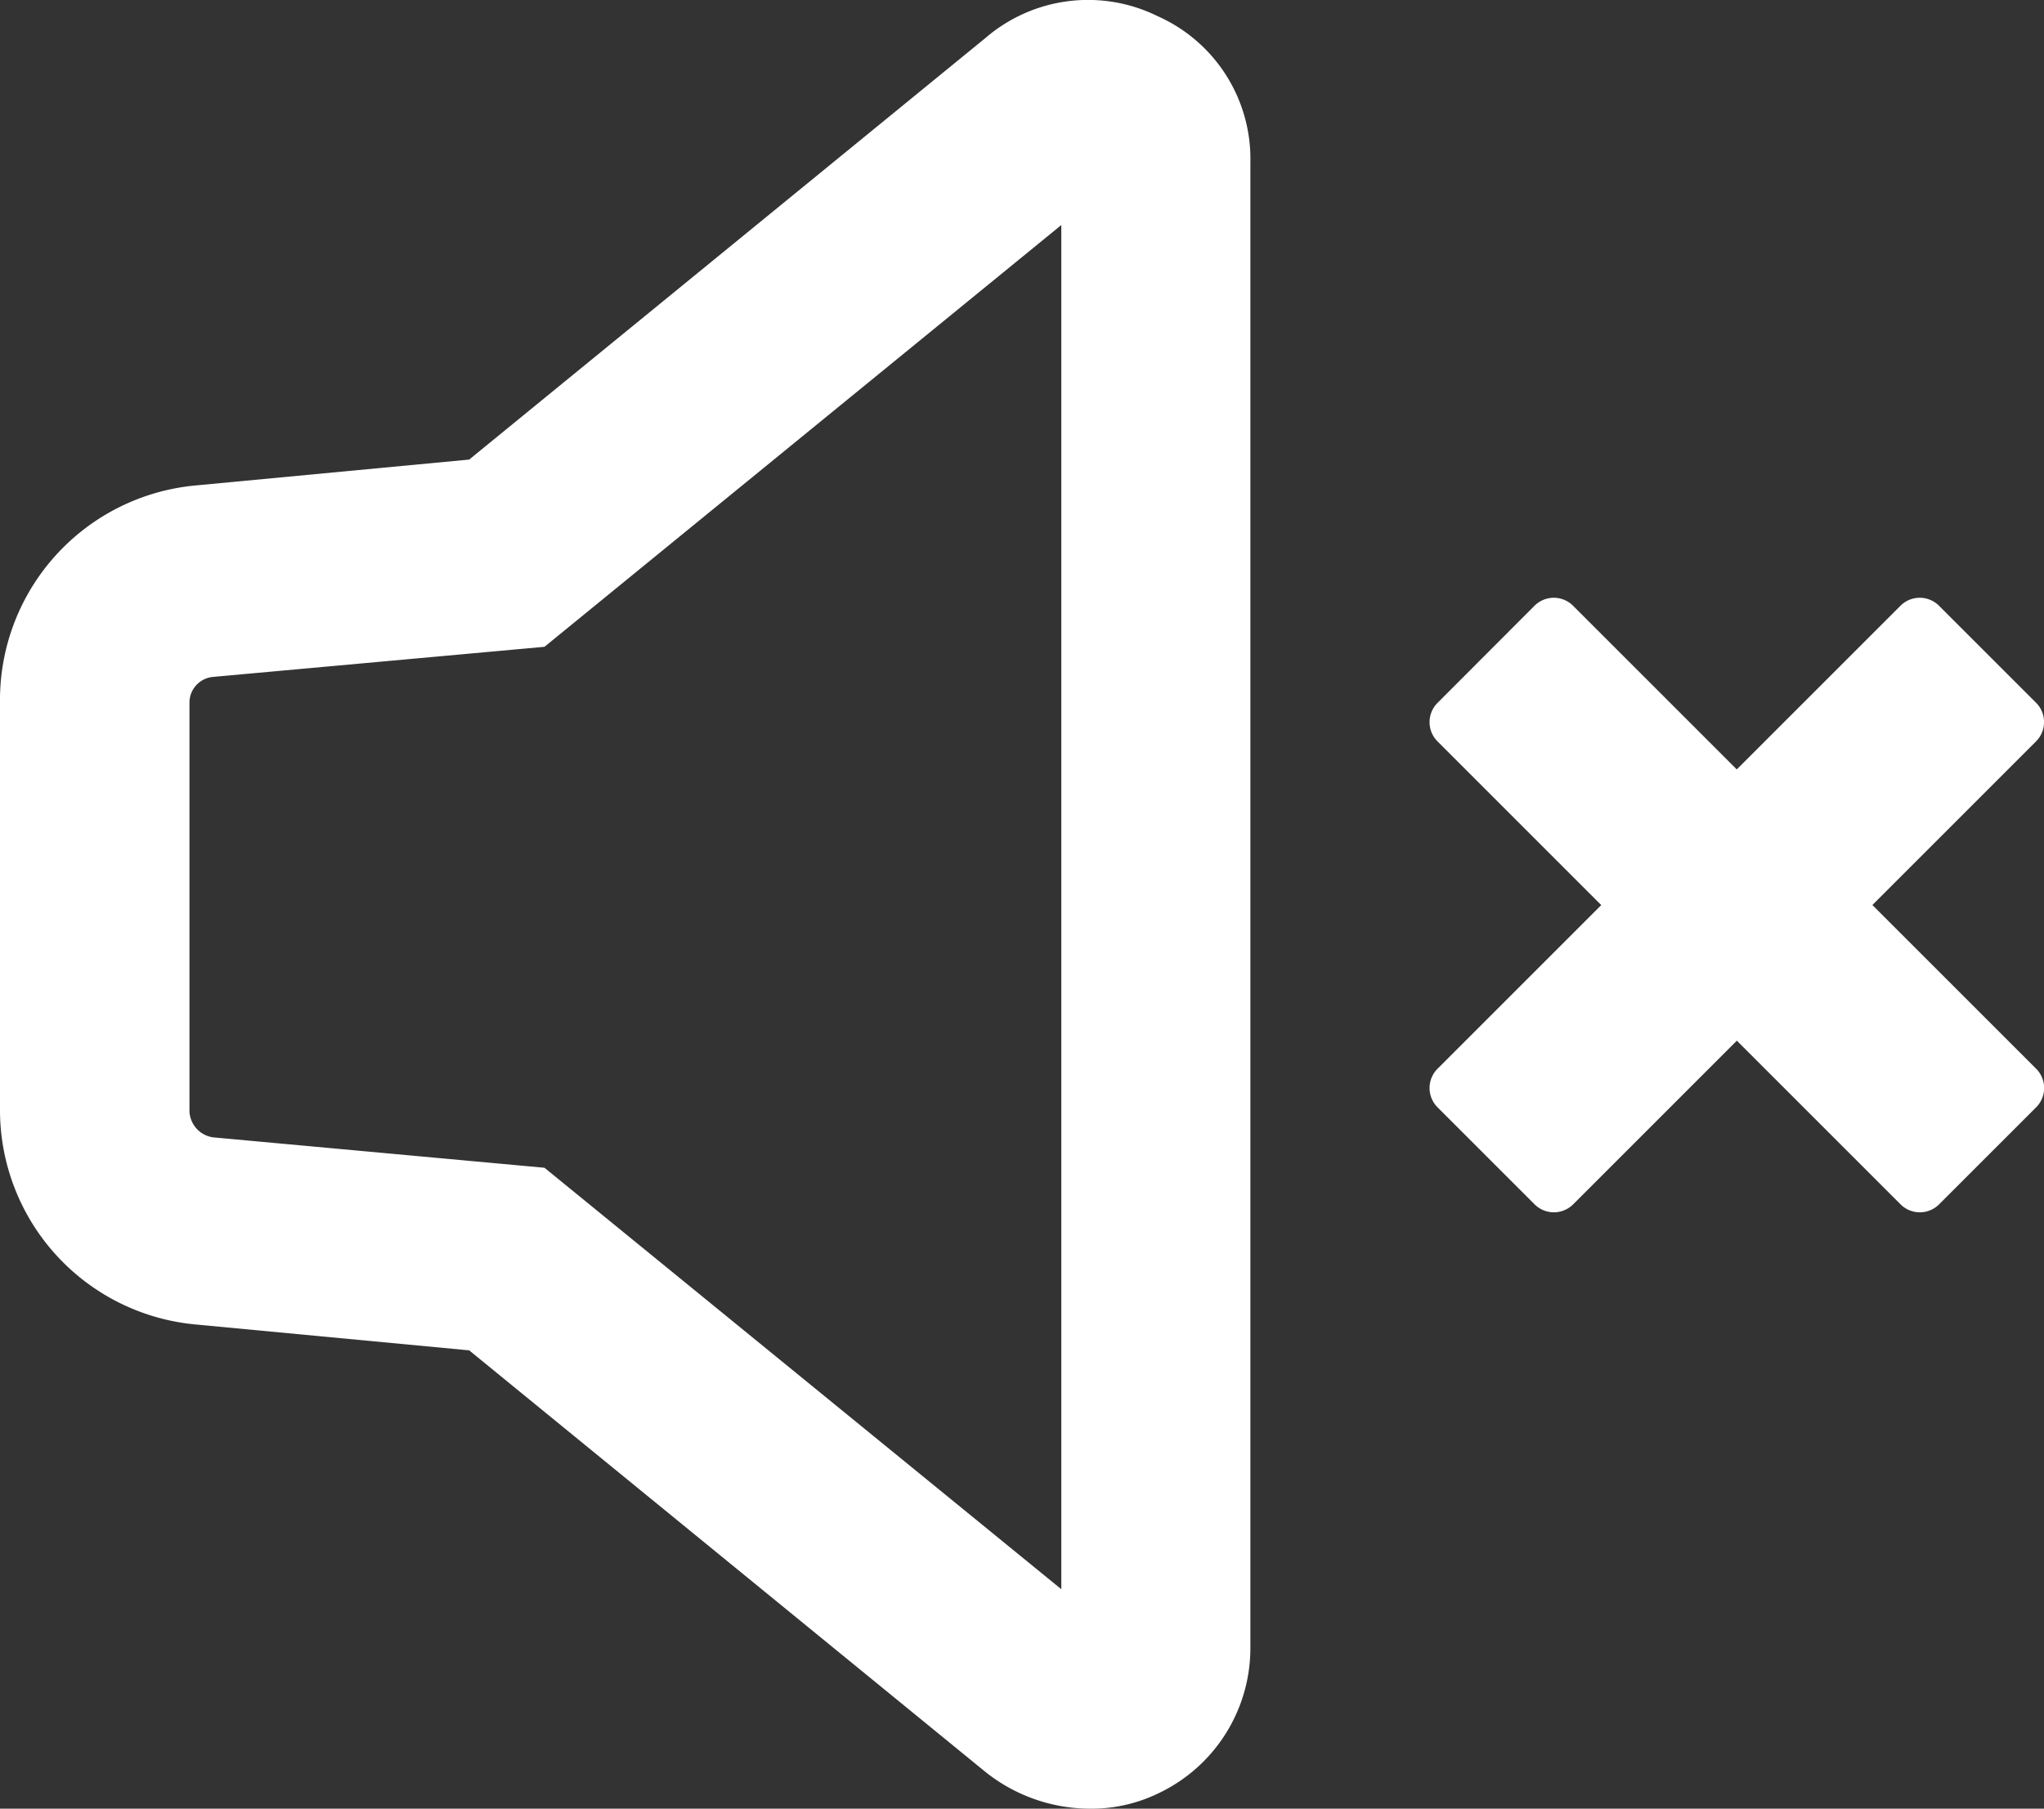 <svg xmlns="http://www.w3.org/2000/svg" width="26" height="23.011" viewBox="0 0 26 23.011">
  <rect x="0" y="0" width="26" height="23.011" fill="#333333" stroke="none"/>
  <g id="Group_1587" data-name="Group 1587" transform="translate(-2.5 -7.943)">
    <g id="Group_1586" data-name="Group 1586" transform="translate(2.5 7.943)">
      <path id="Path_1604" data-name="Path 1604" d="M17.228,8.15a2,2,0,0,0-2.19.274l-6.57,5.366-3.477.329A2.74,2.74,0,0,0,2.5,16.856v5.2a2.74,2.74,0,0,0,2.491,2.738l3.477.329,6.57,5.366a2.139,2.139,0,0,0,1.314.465,1.947,1.947,0,0,0,.876-.192A2.044,2.044,0,0,0,18.405,28.9V10.012A1.987,1.987,0,0,0,17.228,8.15ZM16,28.162,9.426,22.8,5.21,22.413a.35.35,0,0,1-.3-.329v-5.2a.329.329,0,0,1,.3-.329l4.216-.383L16,10.806Z" transform="translate(-2.5 -7.943)" fill="#fff"/>
      <path id="Path_1605" data-name="Path 1605" d="M74.558,39.633l2.081-2.081a.347.347,0,0,0,0-.493l-1.232-1.232a.347.347,0,0,0-.493,0l-2.081,2.081-2.081-2.081a.347.347,0,0,0-.493,0L69.028,37.06a.347.347,0,0,0,0,.493l2.081,2.081-2.081,2.081a.347.347,0,0,0,0,.493l1.232,1.232a.347.347,0,0,0,.493,0l2.081-2.081,2.081,2.081a.347.347,0,0,0,.493,0l1.232-1.232a.347.347,0,0,0,0-.493Z" transform="translate(-50.741 -28.119)" fill="#fff"/>
    </g>
  </g>
</svg>
